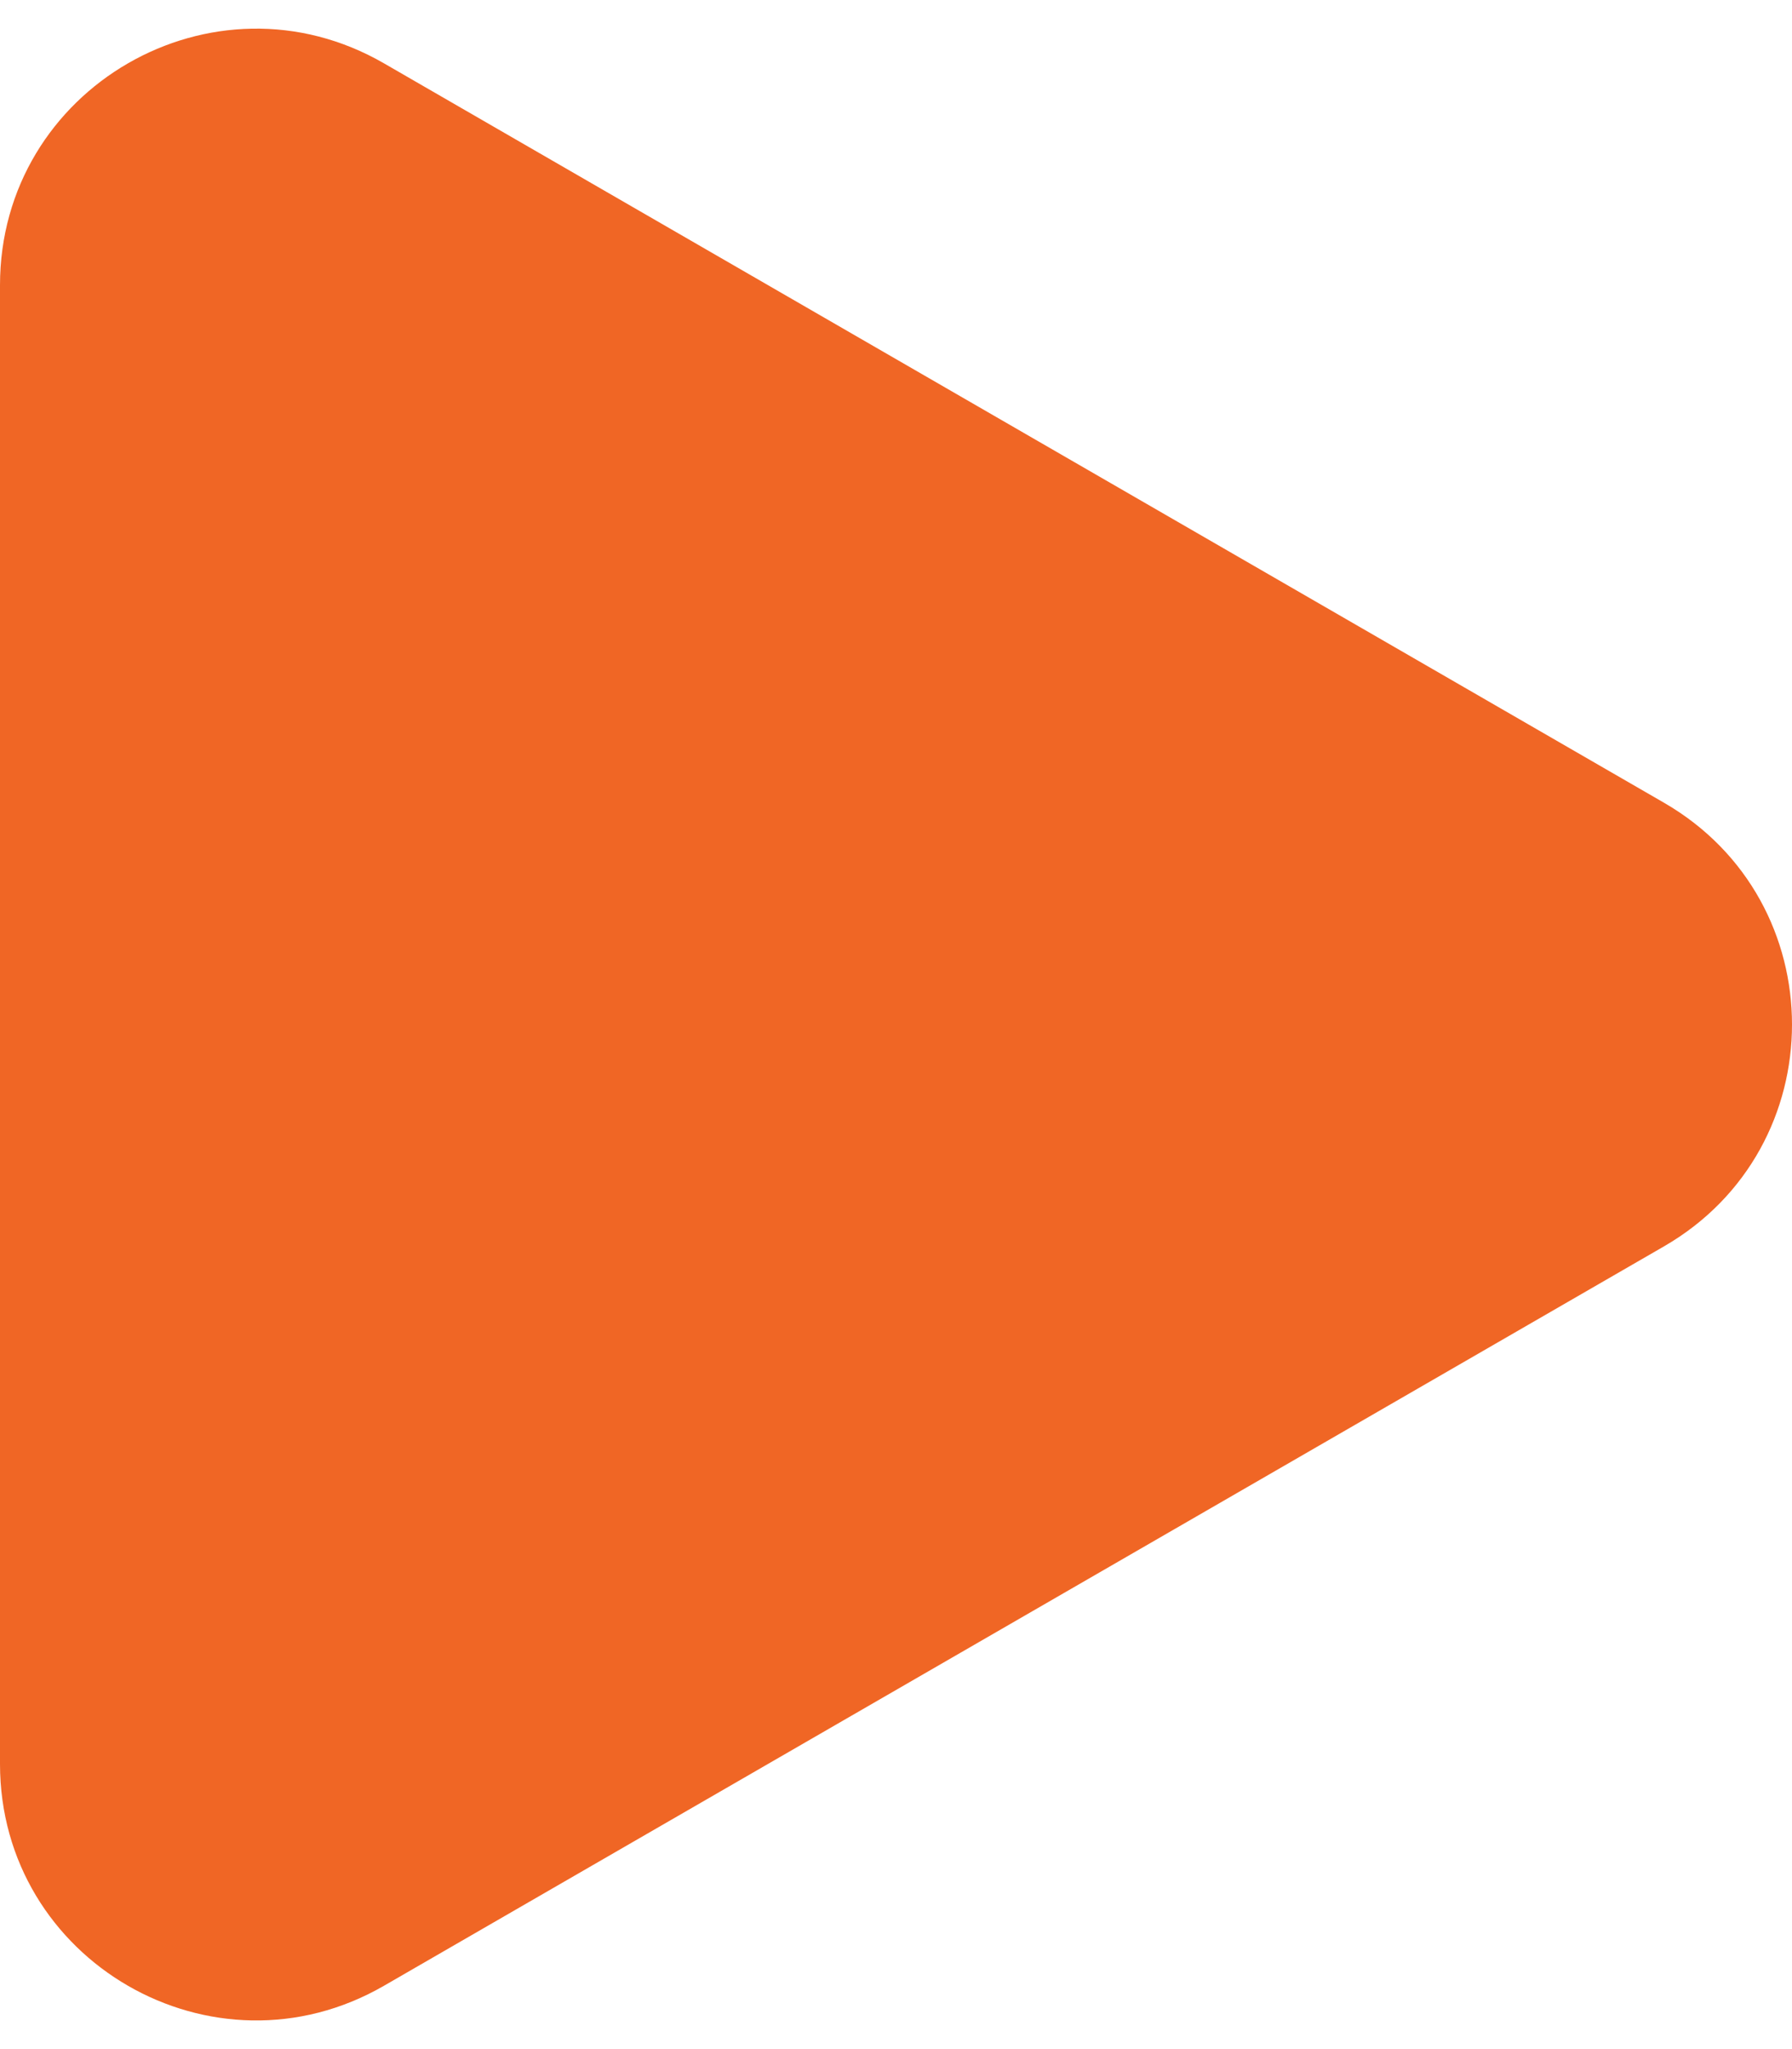 <svg width="21" height="24" viewBox="0 0 21 24" fill="none" xmlns="http://www.w3.org/2000/svg">
<path d="M19.5 9.402C21.5 10.557 21.5 13.443 19.5 14.598L4.5 23.258C2.5 24.413 0 22.97 0 20.66V3.34C0 1.03 2.5 -0.413 4.5 0.742L19.5 9.402Z" fill="#F06625"/>
</svg>
